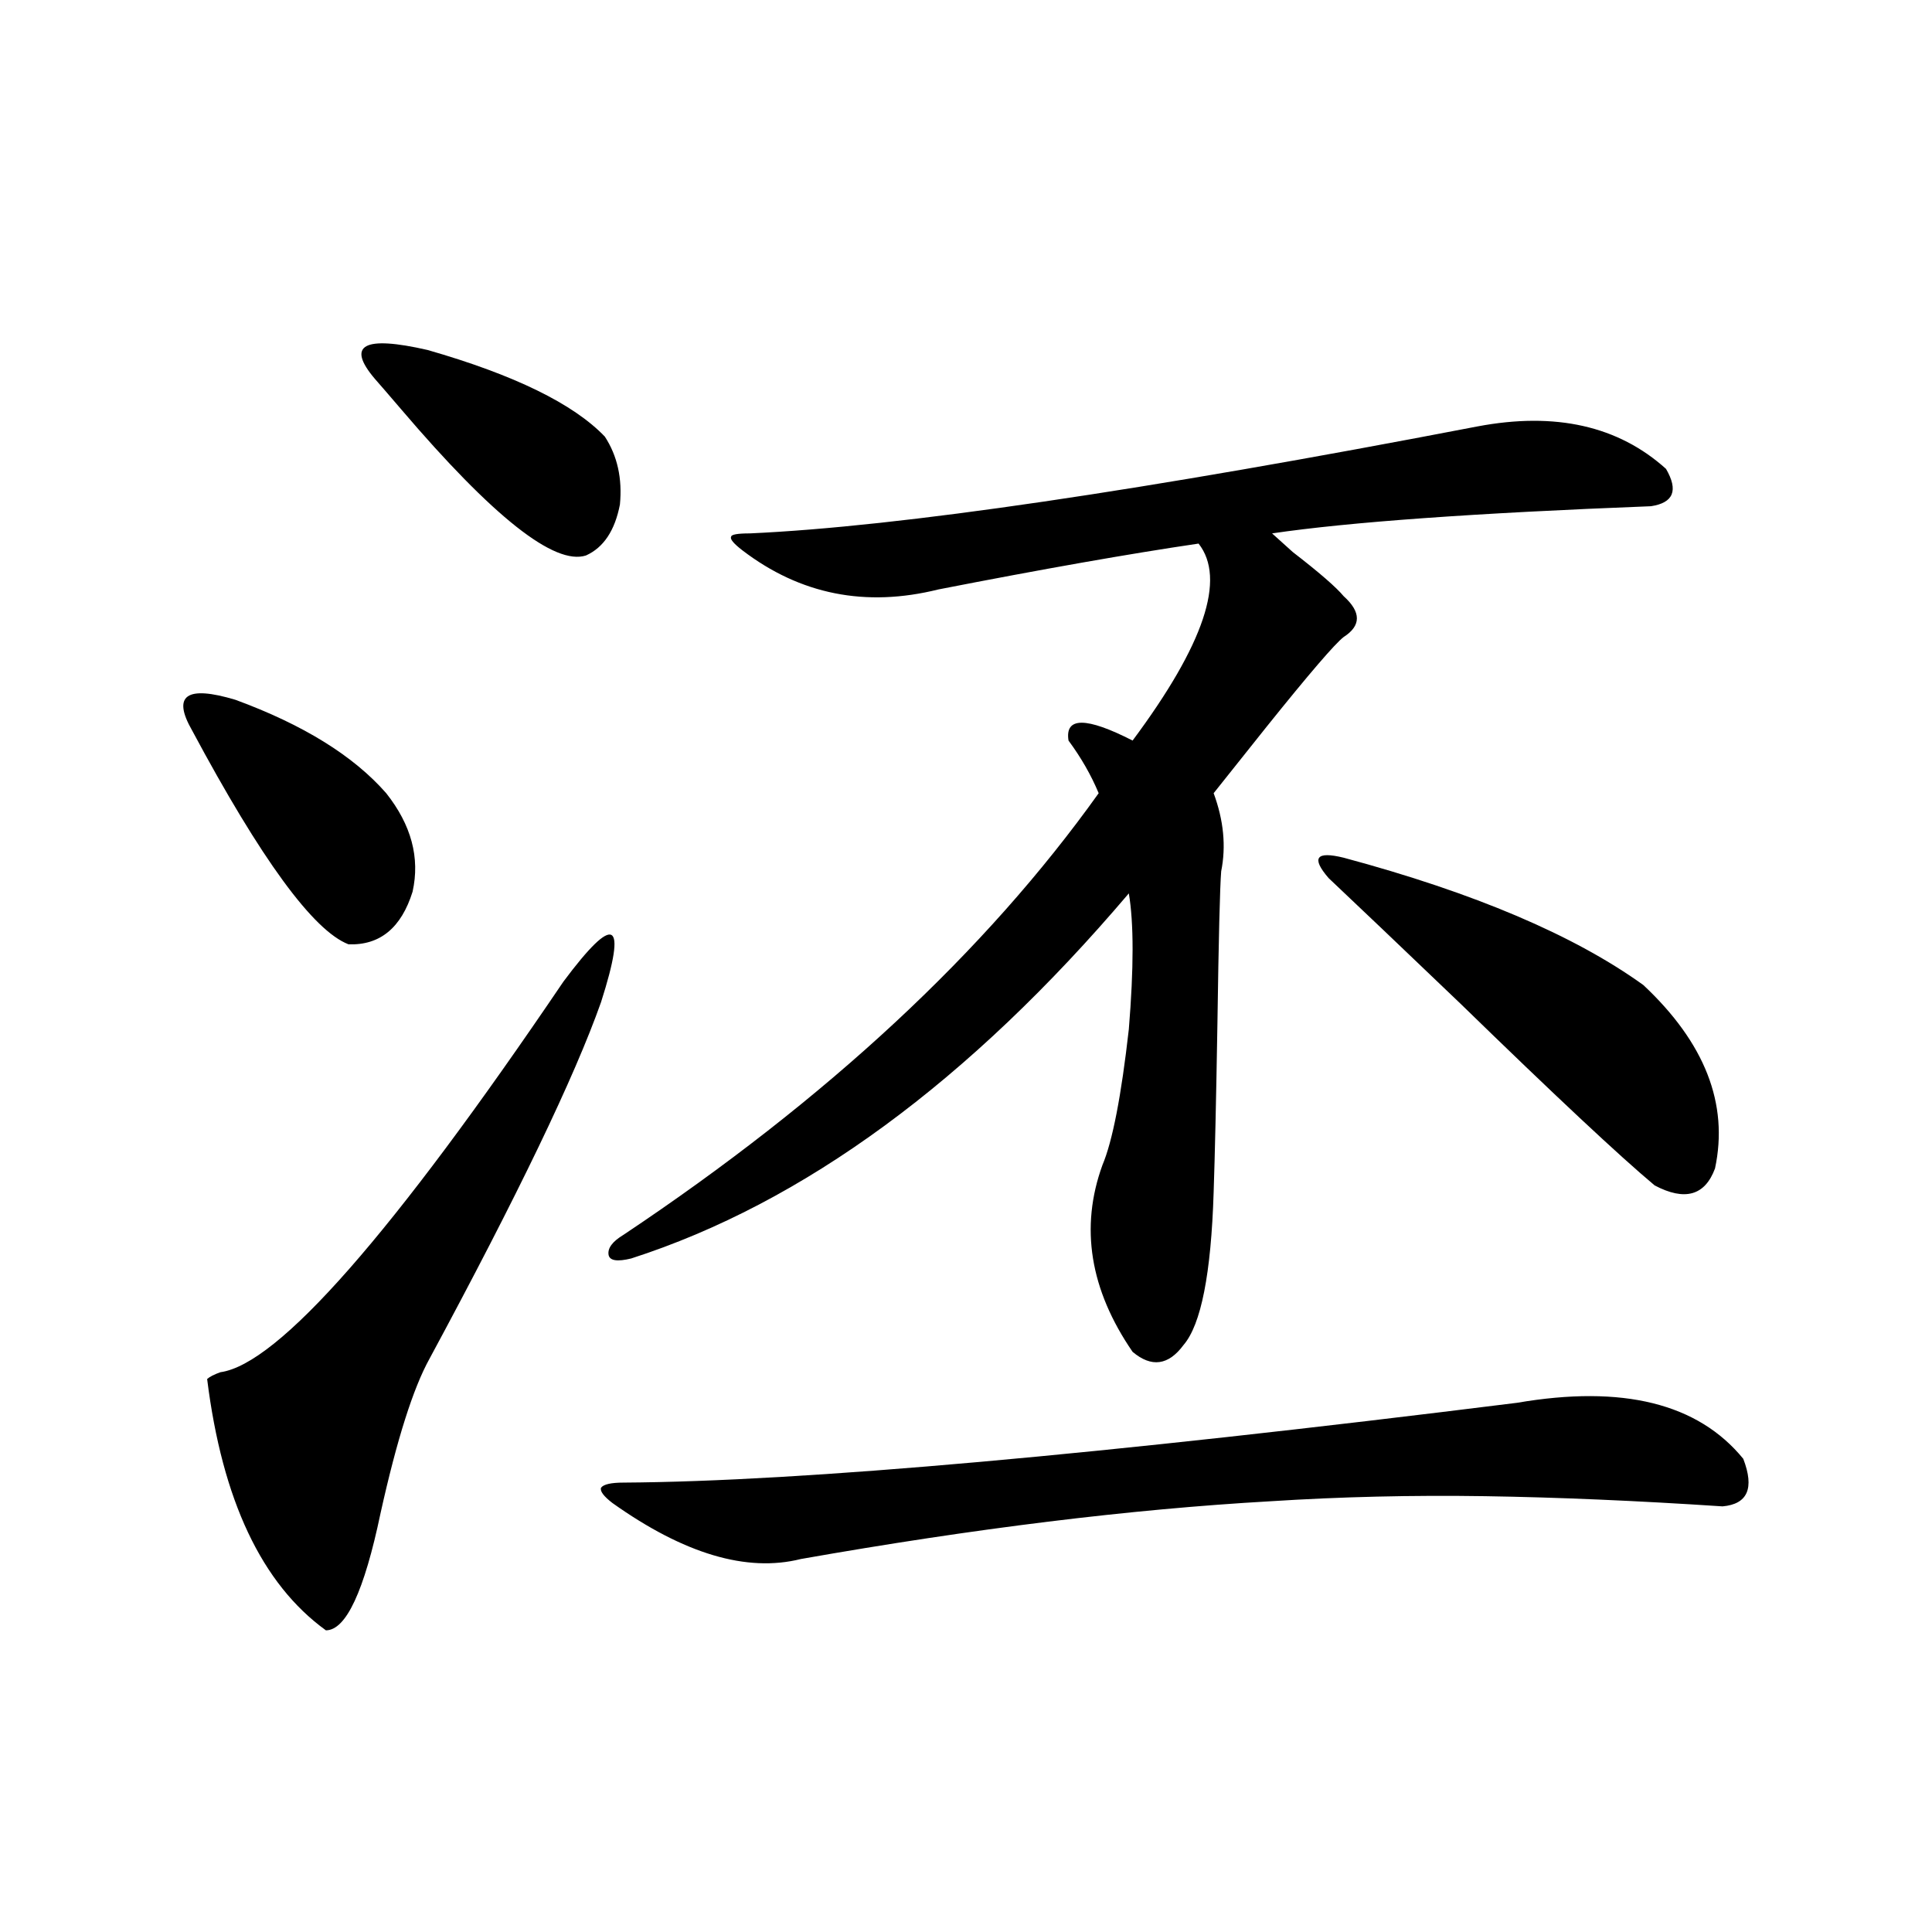 <?xml version="1.0" encoding="utf-8"?>
<!-- Generator: Adobe Illustrator 16.0.0, SVG Export Plug-In . SVG Version: 6.00 Build 0)  -->
<!DOCTYPE svg PUBLIC "-//W3C//DTD SVG 1.1//EN" "http://www.w3.org/Graphics/SVG/1.1/DTD/svg11.dtd">
<svg version="1.1" id="图层_1" xmlns="http://www.w3.org/2000/svg" xmlns:xlink="http://www.w3.org/1999/xlink" x="0px" y="0px"
	 width="1000px" height="1000px" viewBox="0 0 1000 1000" enable-background="new 0 0 1000 1000" xml:space="preserve">
<path d="M99.412,378.035c-10.411-18.155-2.927-23.429,22.438-15.82c35.121,12.896,61.127,29.004,78.047,48.34
	c13.003,16.411,17.561,33.398,13.658,50.977c-5.854,18.759-16.92,27.837-33.17,27.246
	C162.17,481.746,135.174,444.832,99.412,378.035z M291.603,508.113c26.661-35.733,33.17-32.218,19.512,10.547
	c-13.658,38.672-43.261,100.195-88.778,184.57c-8.46,15.243-16.92,41.899-25.365,79.98c-8.46,40.43-17.896,60.645-28.292,60.645
	c-33.17-24.019-53.657-67.374-61.462-130.078c1.296-1.167,3.567-2.335,6.829-3.516C143.954,706.169,203.145,638.782,291.603,508.113
	z M194.044,196.102c-14.969-17.578-5.854-22.55,27.316-14.941c44.877,12.896,75.44,27.837,91.705,44.824
	c6.494,9.97,9.101,21.685,7.805,35.156c-2.606,13.485-8.46,22.274-17.561,26.367c-16.265,5.273-48.139-19.913-95.607-75.586
	C201.193,204.313,196.636,199.04,194.044,196.102z M785.249,726.082c54.633-9.366,93.656,0.302,117.07,29.004
	c5.854,15.243,2.271,23.442-10.731,24.609c-44.236-2.925-85.211-4.683-122.924-5.273c-37.728-0.577-74.8,0.302-111.217,2.637
	c-72.193,4.106-153.167,14.063-242.921,29.883c-27.972,7.031-60.486-2.637-97.559-29.004c-4.558-3.516-6.509-6.152-5.854-7.91
	c1.296-1.758,5.198-2.637,11.707-2.637C415.167,766.813,569.31,753.04,785.249,726.082z M764.762,220.711
	c40.319-7.608,72.834-0.288,97.559,21.973c6.494,11.138,3.902,17.578-7.805,19.336c-91.064,3.516-156.429,8.212-196.093,14.063
	c2.592,2.349,6.174,5.575,10.731,9.668c13.658,10.547,22.438,18.169,26.341,22.852c9.101,8.212,9.101,15.243,0,21.094
	c-4.558,3.516-17.896,19.048-39.999,46.582c-11.707,14.653-20.822,26.079-27.316,34.277c5.198,14.063,6.494,27.548,3.902,40.43
	c-0.655,8.212-1.311,34.579-1.951,79.102c-0.655,39.263-1.311,68.267-1.951,87.012c-1.311,42.188-6.509,68.555-15.609,79.102
	c-7.805,10.547-16.585,11.728-26.341,3.516c-22.118-32.218-27.316-64.448-15.609-96.68c5.198-12.305,9.756-35.733,13.658-70.313
	c2.592-31.641,2.592-55.069,0-70.313c-82.604,97.271-168.456,160.263-257.555,188.965c-7.164,1.758-11.066,1.181-11.707-1.758
	c-0.655-3.516,1.951-7.031,7.805-10.547c105.363-70.313,187.313-146.476,245.848-228.516c-3.902-9.366-9.115-18.457-15.609-27.246
	c-1.951-12.305,9.101-12.305,33.17,0c37.072-49.796,48.444-83.784,34.146-101.953c-35.776,5.273-80.653,13.184-134.631,23.73
	c-37.728,9.38-71.553,2.637-101.461-20.215c-4.558-3.516-6.509-5.851-5.854-7.031c0-1.167,3.247-1.758,9.756-1.758
	C465.577,272.566,591.107,254.109,764.762,220.711z M695.495,443.953c67.636,18.169,119.342,40.142,155.118,65.918
	c31.859,29.883,44.222,61.523,37.072,94.922c-5.213,14.063-15.609,17.001-31.219,8.789c-18.216-15.229-51.706-46.582-100.485-94.043
	c-31.219-29.883-53.992-51.554-68.291-65.039c-4.558-5.273-6.188-8.789-4.878-10.547
	C684.108,442.195,688.331,442.195,695.495,443.953z"/>
</svg>

